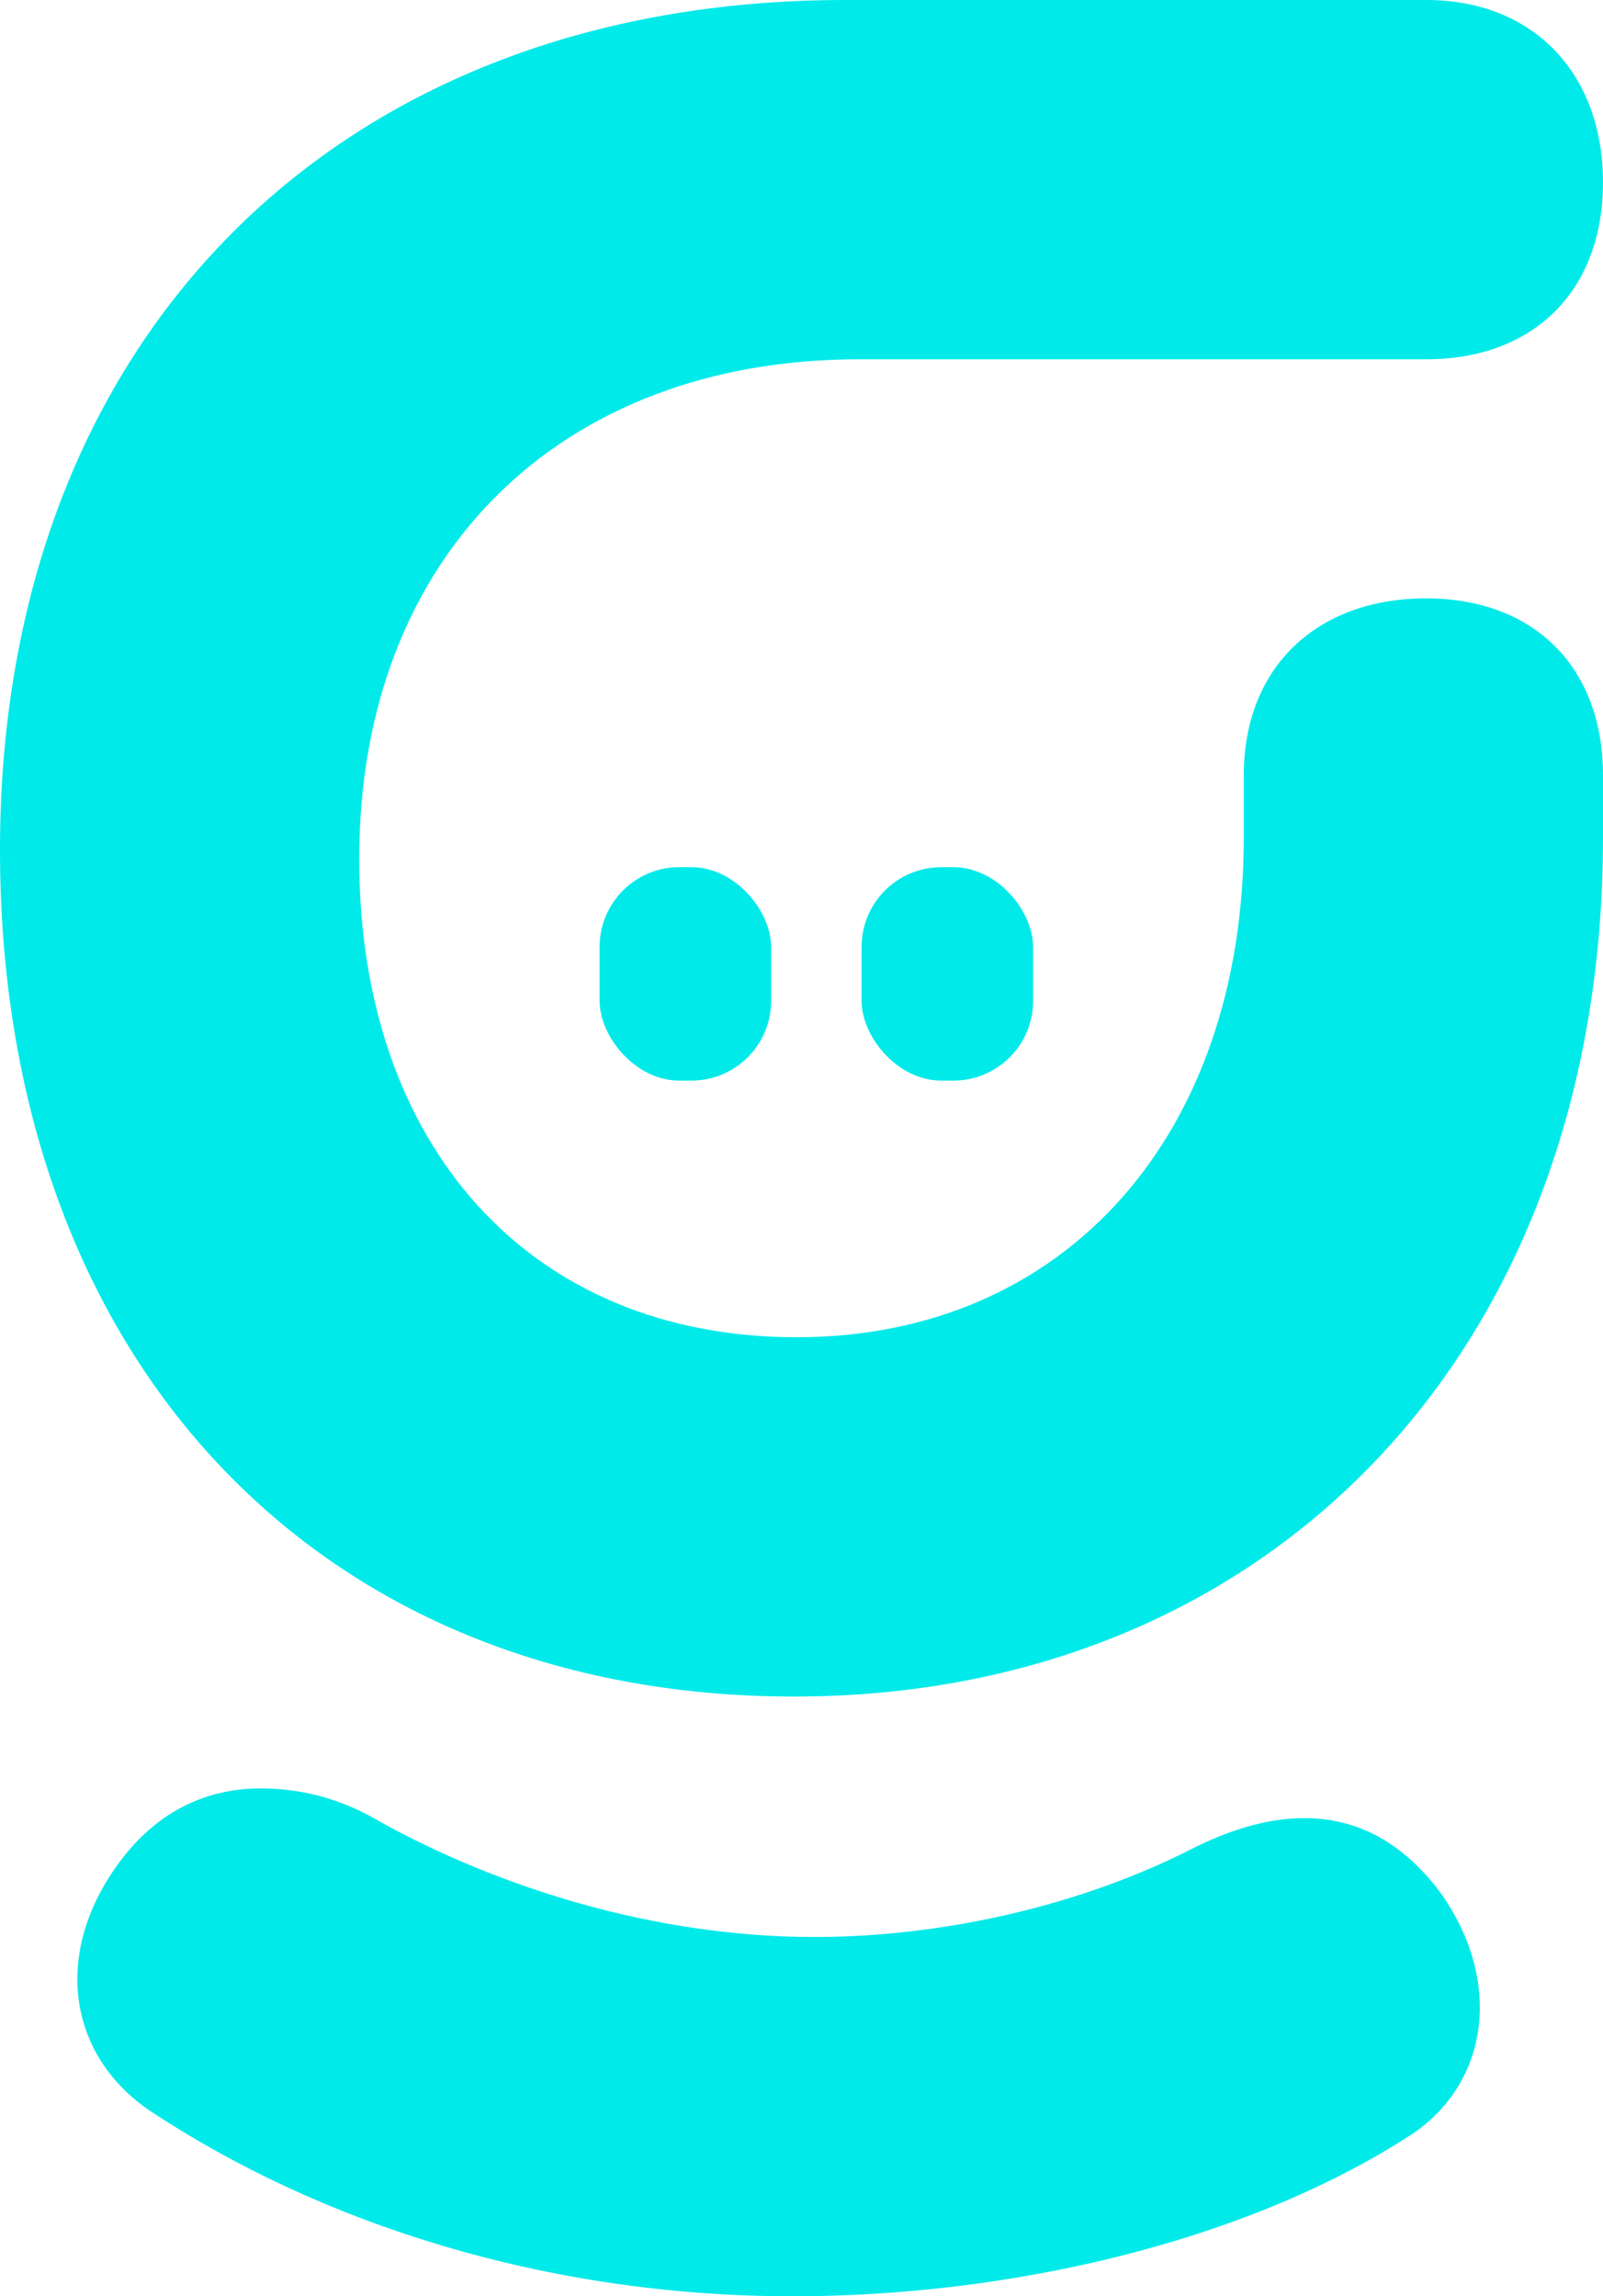 <svg viewBox="0 0 11.87 17" xmlns="http://www.w3.org/2000/svg" id="Ebene_2"><defs><style>.cls-1{fill:#00eaea;}</style></defs><g id="Ebene_1-2"><path d="M10.56,4.43c-.81,0-1.35.51-1.35,1.31v.46c0,2.21-1.33,3.7-3.31,3.7s-3.24-1.42-3.24-3.54c0-2.25,1.49-3.7,3.7-3.7h4.2c.8,0,1.31-.51,1.31-1.31s-.51-1.35-1.31-1.35h-4.3C2.5,0,0,2.5,0,6.29s2.37,6.27,5.88,6.27,5.99-2.55,5.99-6.36v-.46c0-.8-.51-1.31-1.31-1.31" class="cls-1"></path><rect ry=".59" rx=".59" height="1.58" width="1.27" y="6.42" x="4.44" class="cls-1"></rect><rect ry=".59" rx=".59" height="1.58" width="1.27" y="6.42" x="6.38" class="cls-1"></rect><path d="M9.66,13.46c-.25,0-.51.07-.8.21-.83.43-1.86.67-2.83.67-1.19,0-2.34-.37-3.21-.85-.3-.18-.6-.25-.89-.25-.39,0-.74.16-1.01.5-.53.67-.44,1.45.18,1.88,1.28.85,2.96,1.38,4.77,1.38,1.58,0,3.33-.39,4.57-1.19.6-.39.69-1.17.21-1.82-.27-.35-.6-.53-.99-.53" class="cls-1"></path></g></svg>